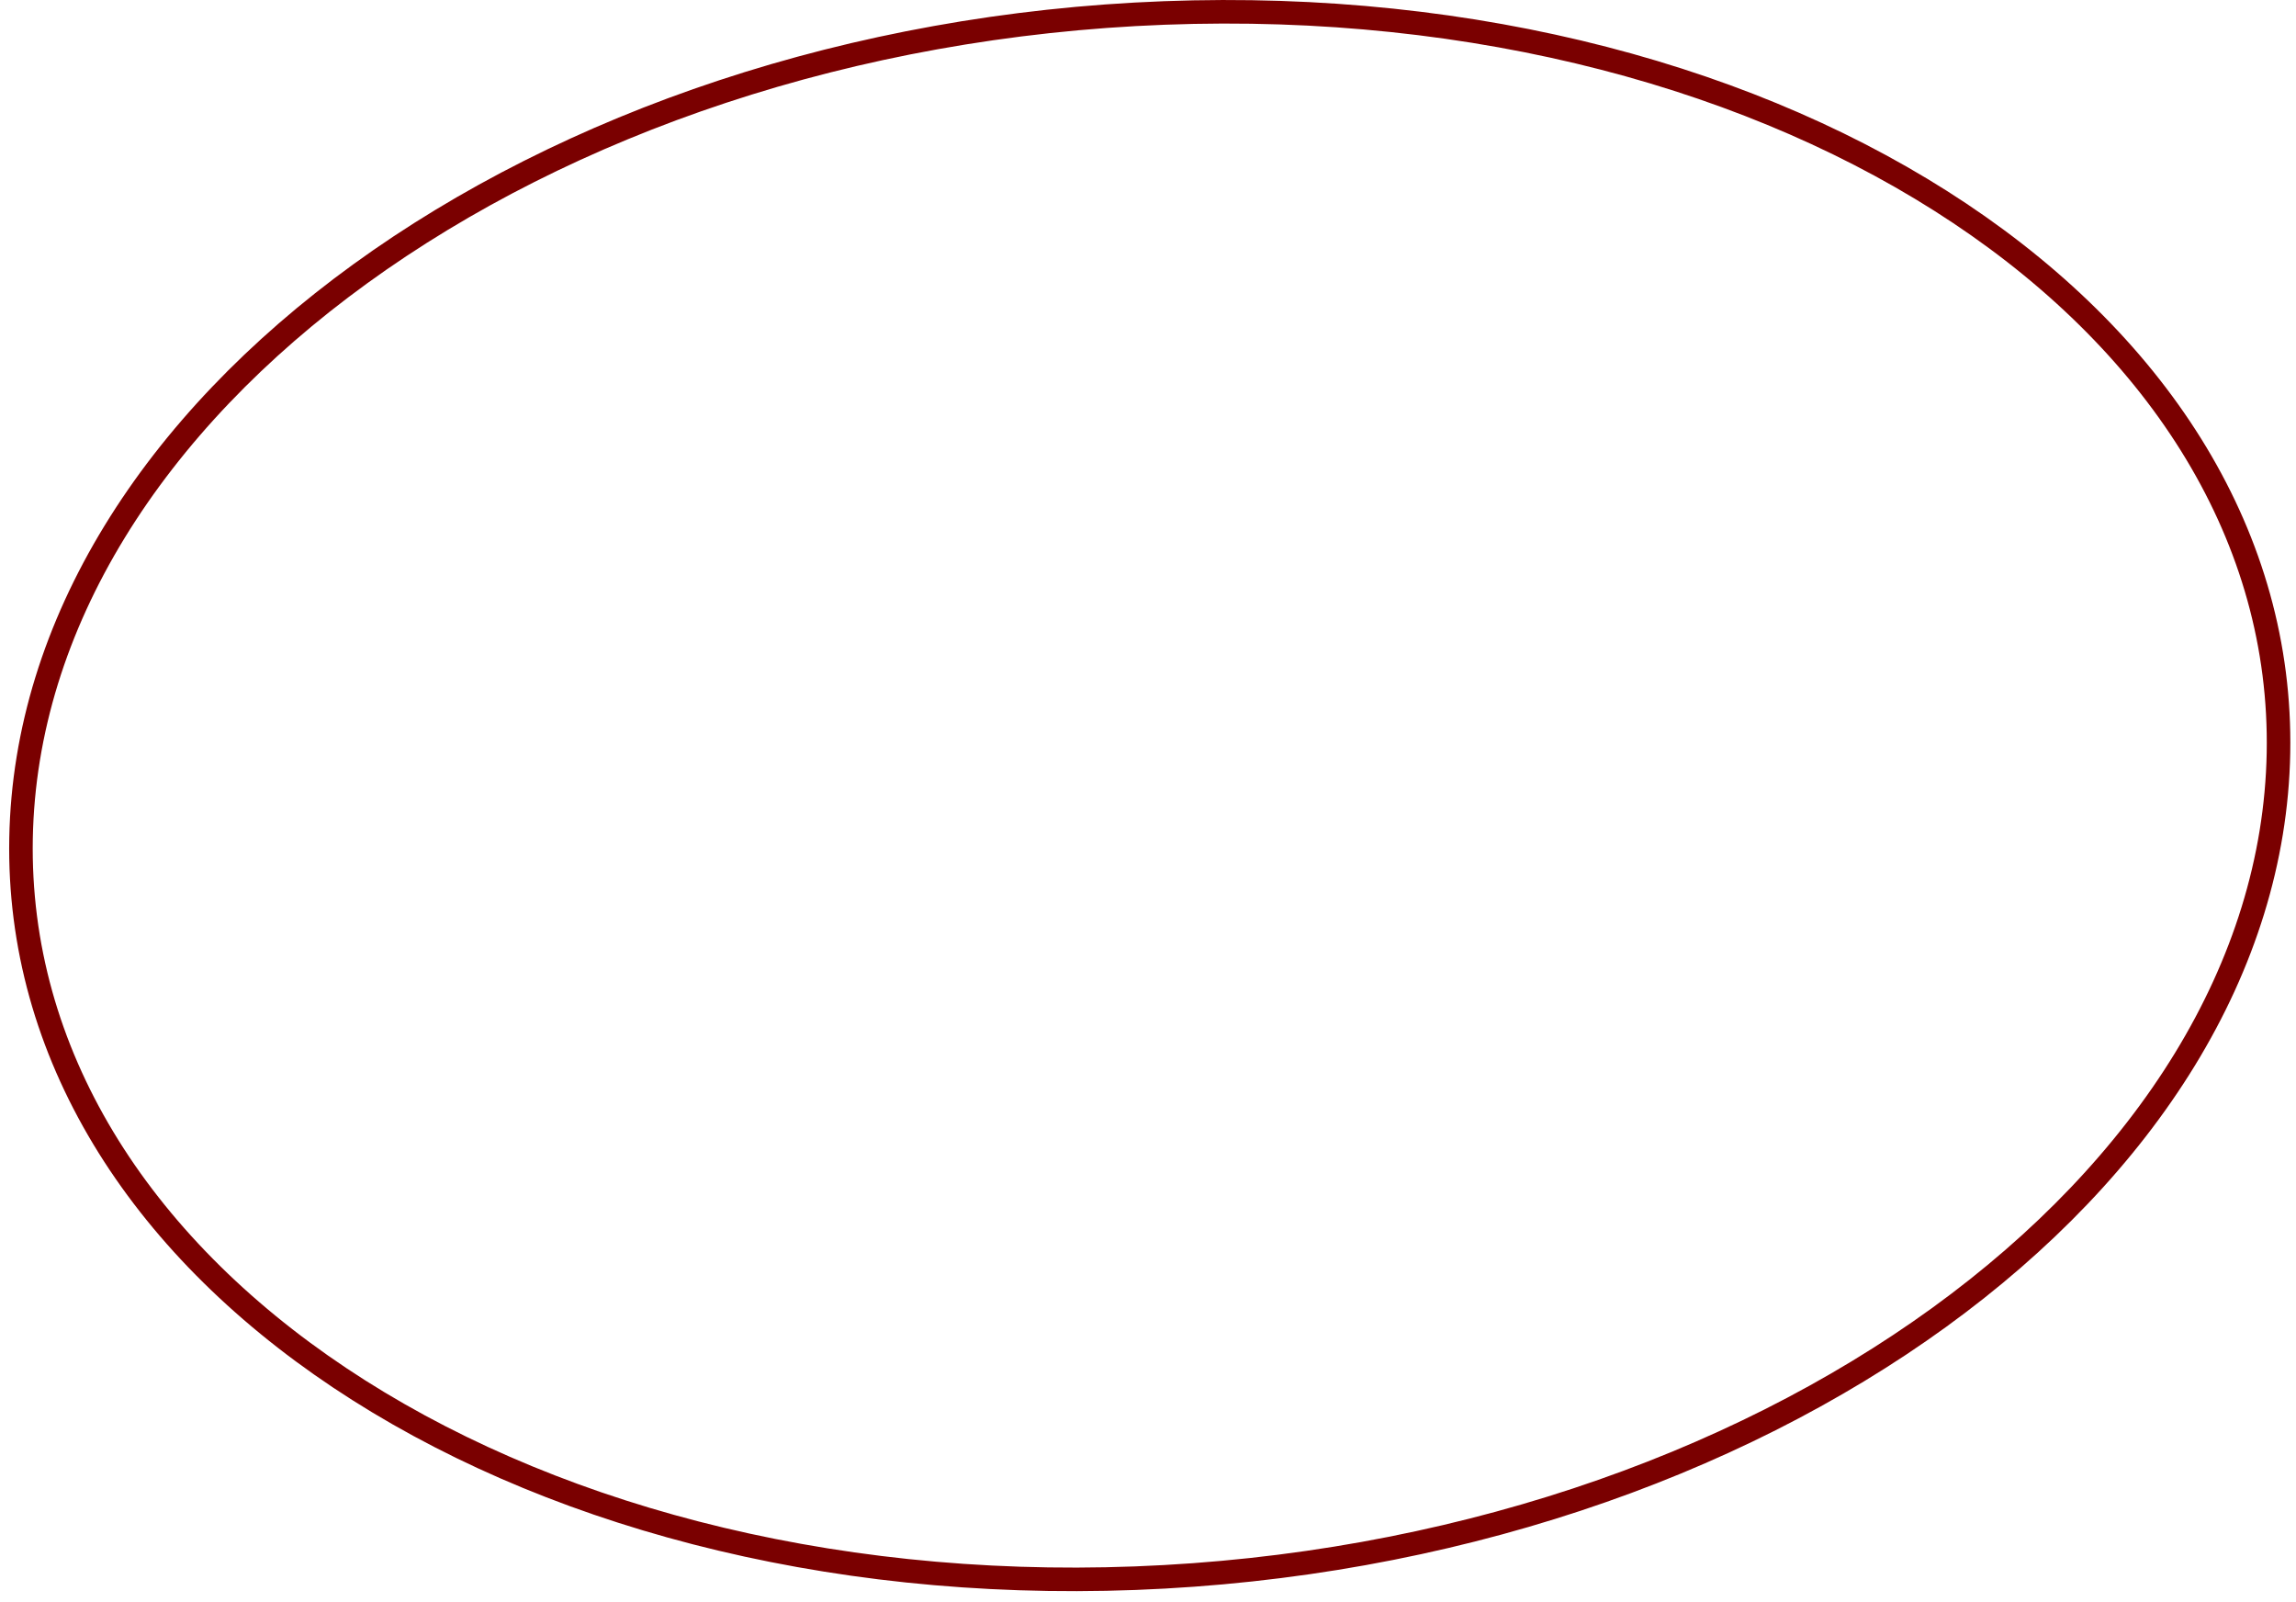 <svg viewBox="0 0 195 136" fill="none" xmlns="http://www.w3.org/2000/svg"><path d="M98.884 1.101C72.315 2.106 48.166 10.515 30.6 23.247 13.03 35.982 2.125 52.972 1.787 71.18c-.339 18.209 9.95 34.397 27.07 45.82 17.117 11.421 40.987 18.014 67.556 17.01 26.569-1.005 50.719-9.414 68.285-22.146 17.569-12.735 28.474-29.724 28.813-47.933.338-18.208-9.95-34.397-27.07-45.82C149.324 6.691 125.453.097 98.884 1.101z" stroke="#7A0000" stroke-width="2"/></svg>